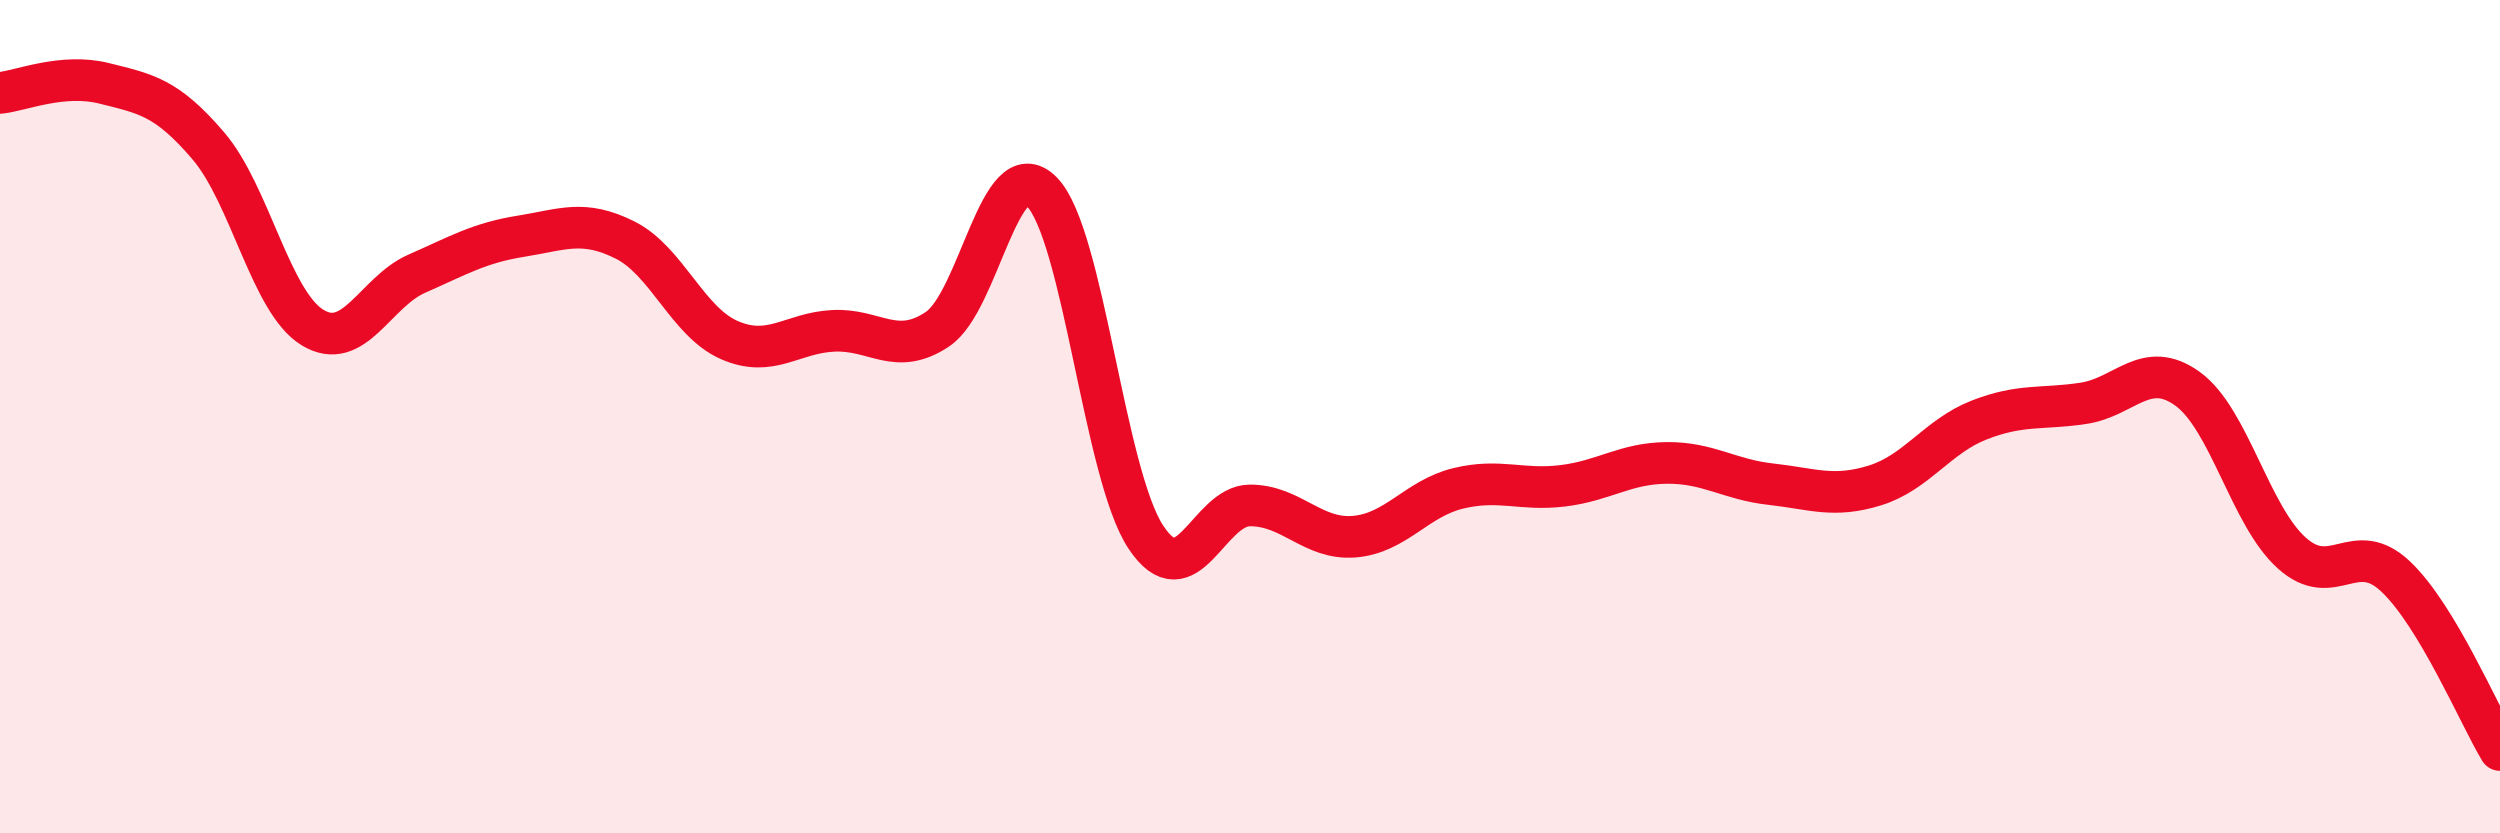 
    <svg width="60" height="20" viewBox="0 0 60 20" xmlns="http://www.w3.org/2000/svg">
      <path
        d="M 0,2.23 C 0.5,2.18 1.5,1.75 2.5,2 C 3.5,2.25 4,2.33 5,3.5 C 6,4.67 6.5,7.25 7.5,7.86 C 8.5,8.47 9,7.01 10,6.57 C 11,6.13 11.5,5.83 12.5,5.67 C 13.5,5.51 14,5.26 15,5.76 C 16,6.26 16.5,7.72 17.5,8.16 C 18.5,8.6 19,7.99 20,7.94 C 21,7.89 21.5,8.57 22.5,7.9 C 23.5,7.23 24,3.6 25,4.6 C 26,5.6 26.5,11.38 27.5,12.89 C 28.5,14.4 29,12.13 30,12.13 C 31,12.13 31.5,12.96 32.5,12.88 C 33.5,12.8 34,11.96 35,11.72 C 36,11.48 36.5,11.78 37.5,11.66 C 38.5,11.54 39,11.12 40,11.11 C 41,11.1 41.5,11.51 42.5,11.62 C 43.5,11.73 44,11.96 45,11.65 C 46,11.34 46.5,10.47 47.5,10.08 C 48.5,9.69 49,9.83 50,9.68 C 51,9.53 51.5,8.61 52.5,9.33 C 53.5,10.05 54,12.37 55,13.27 C 56,14.17 56.5,12.89 57.5,13.84 C 58.5,14.79 59.5,17.17 60,18L60 20L0 20Z"
        fill="#EB0A25"
        opacity="0.1"
        stroke-linecap="round"
        stroke-linejoin="round"
      />
      <path
        d="M 0,2.23 C 0.5,2.18 1.5,1.75 2.5,2 C 3.5,2.25 4,2.33 5,3.5 C 6,4.67 6.5,7.25 7.5,7.86 C 8.5,8.47 9,7.01 10,6.57 C 11,6.13 11.5,5.83 12.5,5.67 C 13.5,5.51 14,5.26 15,5.76 C 16,6.26 16.5,7.72 17.5,8.16 C 18.5,8.6 19,7.99 20,7.94 C 21,7.89 21.5,8.57 22.5,7.9 C 23.5,7.23 24,3.6 25,4.6 C 26,5.6 26.5,11.38 27.5,12.89 C 28.5,14.4 29,12.13 30,12.13 C 31,12.13 31.5,12.96 32.5,12.88 C 33.5,12.8 34,11.96 35,11.72 C 36,11.48 36.5,11.78 37.5,11.66 C 38.5,11.54 39,11.12 40,11.11 C 41,11.1 41.5,11.51 42.5,11.62 C 43.5,11.73 44,11.96 45,11.65 C 46,11.34 46.5,10.47 47.5,10.08 C 48.5,9.69 49,9.83 50,9.68 C 51,9.53 51.5,8.61 52.5,9.33 C 53.5,10.05 54,12.37 55,13.27 C 56,14.17 56.5,12.89 57.5,13.84 C 58.5,14.79 59.5,17.17 60,18"
        stroke="#EB0A25"
        stroke-width="1"
        fill="none"
        stroke-linecap="round"
        stroke-linejoin="round"
      />
    </svg>
  
